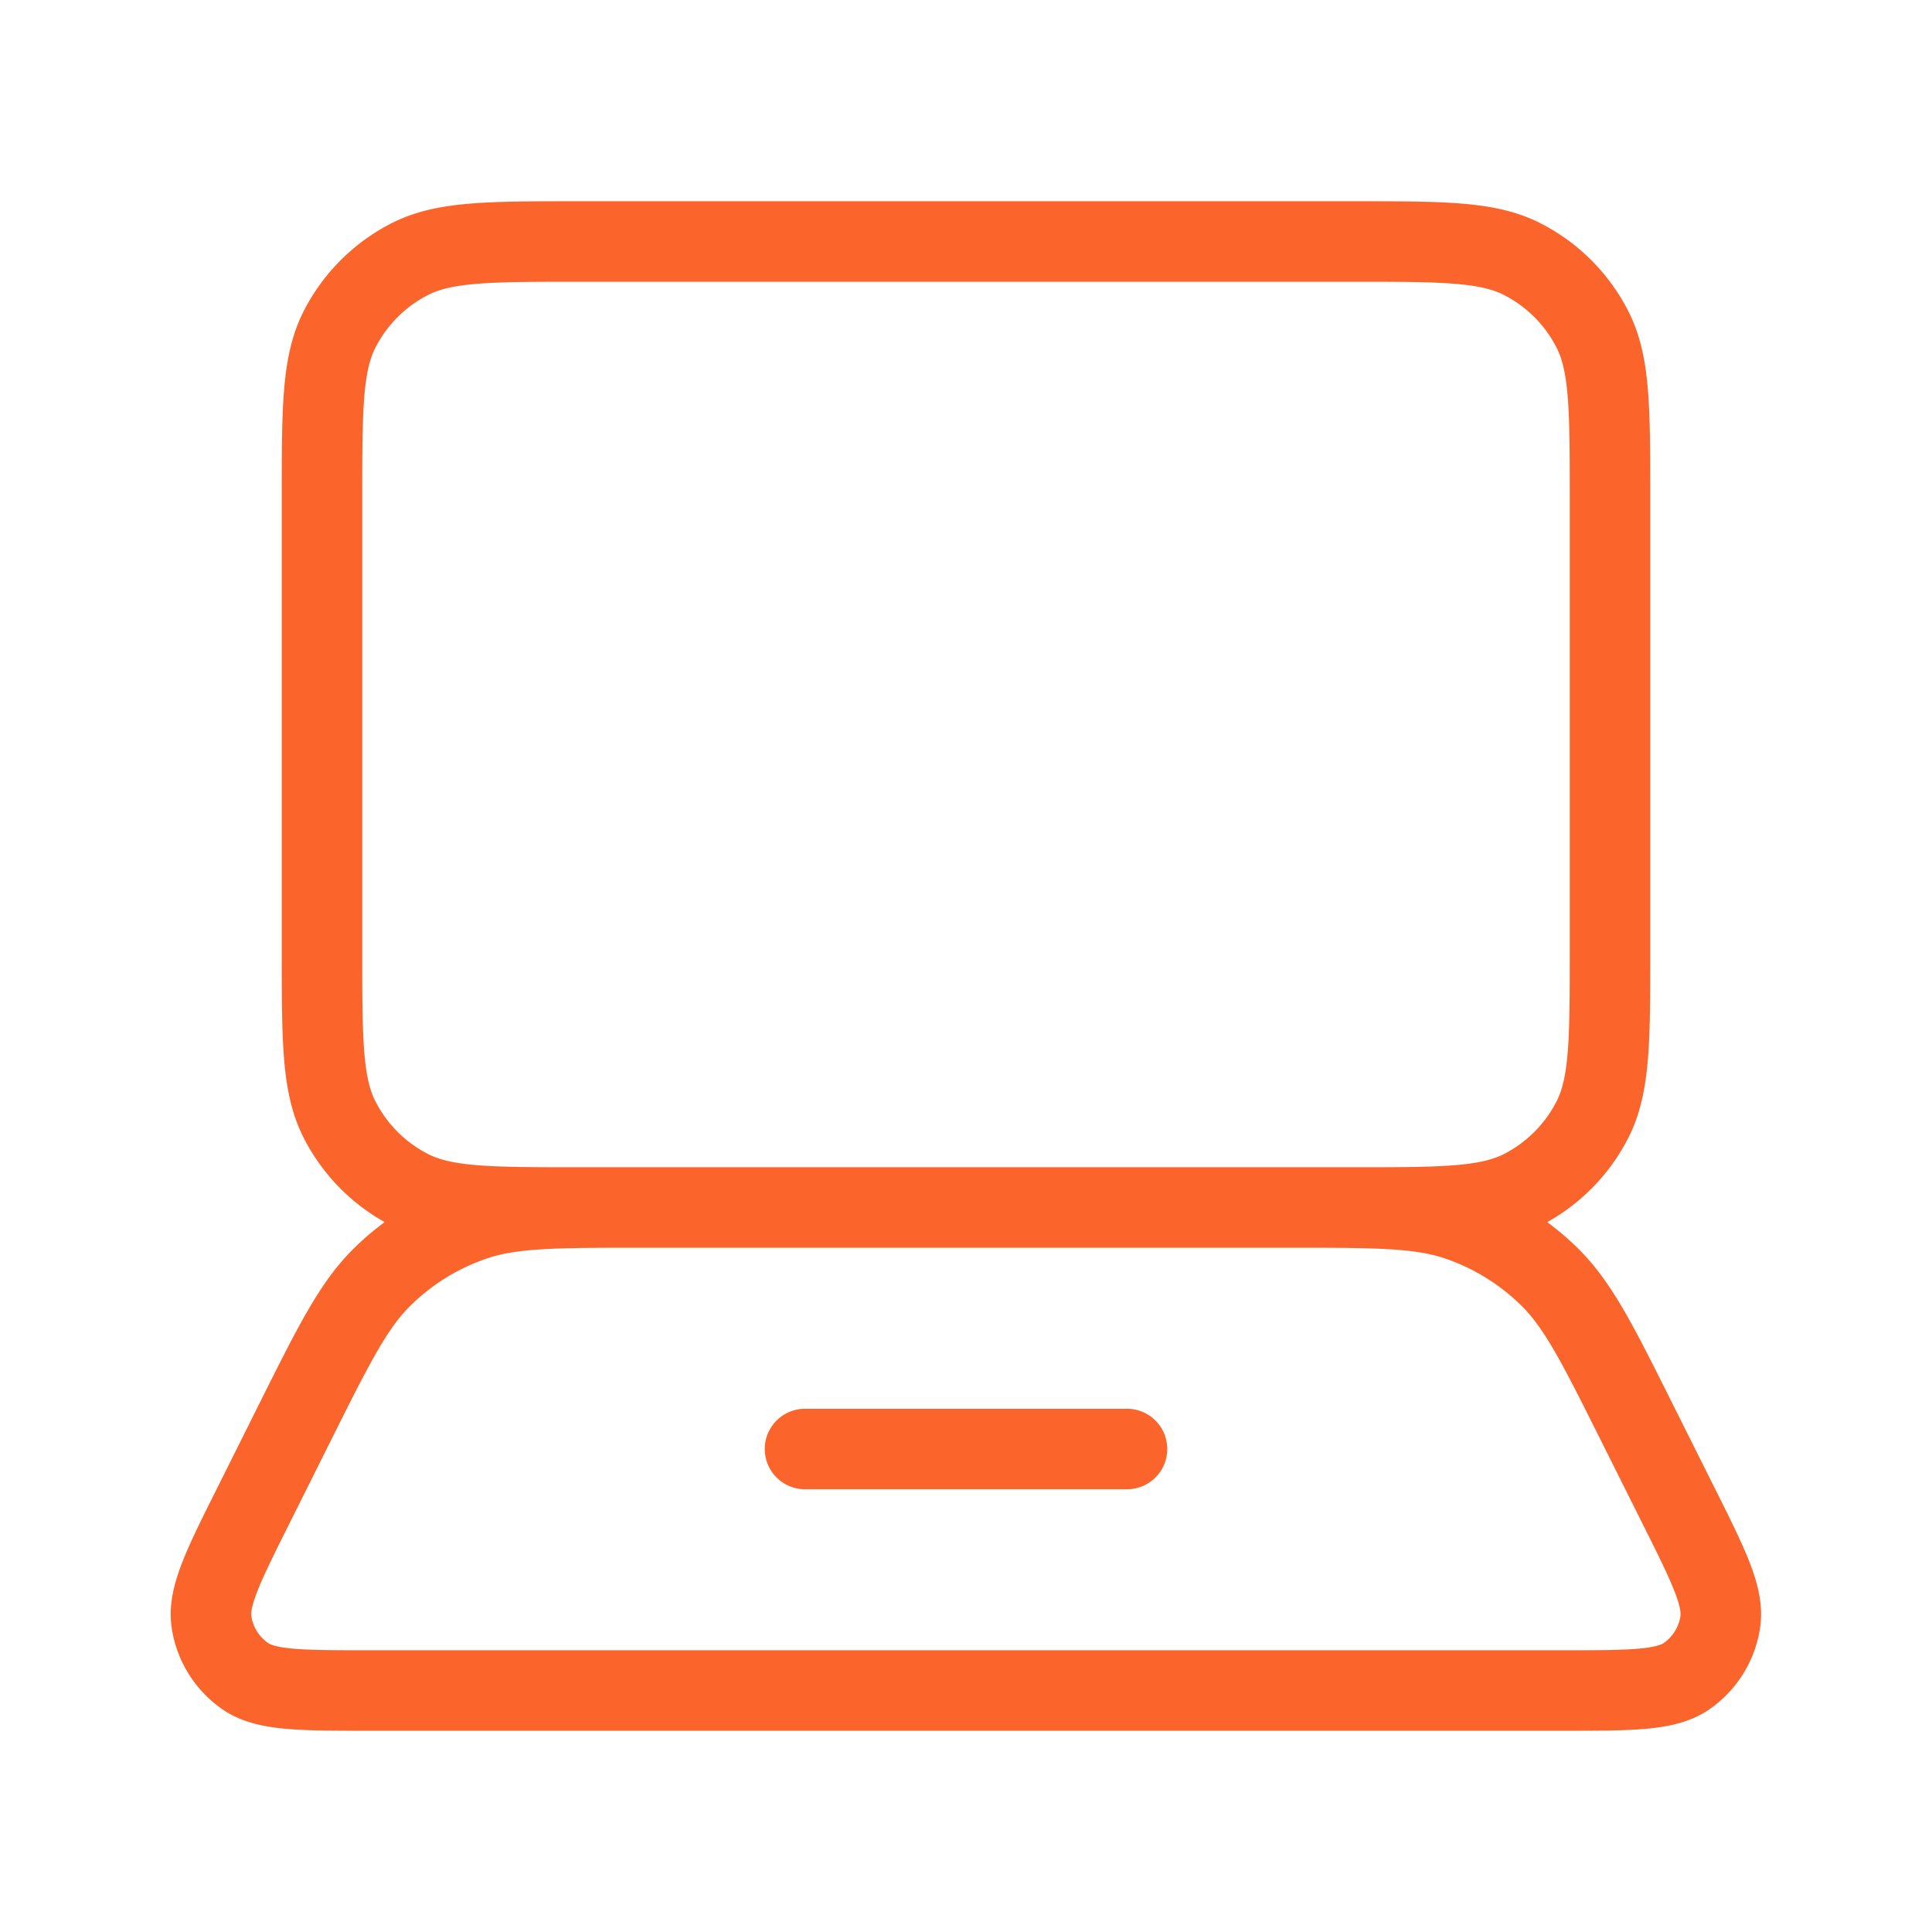 <svg width="24" height="24" fill="none" xmlns="http://www.w3.org/2000/svg"><path d="M10 18h4M7.2 3h9.6c1.12 0 1.68 0 2.108.218a2 2 0 0 1 .874.874C20 4.52 20 5.08 20 6.2v5.6c0 1.12 0 1.68-.218 2.108a2 2 0 0 1-.874.874C18.48 15 17.92 15 16.8 15H7.2c-1.12 0-1.68 0-2.108-.218a2 2 0 0 1-.874-.874C4 13.48 4 12.92 4 11.8V6.2c0-1.12 0-1.68.218-2.108a2 2 0 0 1 .874-.874C5.52 3 6.08 3 7.2 3ZM4.589 21H19.41c.857 0 1.286 0 1.544-.18a1 1 0 0 0 .416-.674c.046-.312-.145-.695-.529-1.462l-.515-1.03c-.482-.964-.723-1.445-1.082-1.797a3 3 0 0 0-1.12-.693C17.648 15 17.11 15 16.033 15H7.966c-1.077 0-1.616 0-2.091.164a3 3 0 0 0-1.121.693c-.36.352-.6.833-1.082 1.796l-.515 1.032c-.384.766-.575 1.15-.53 1.461a1 1 0 0 0 .417.674c.258.18.687.18 1.544.18Z" stroke="#FB652B" stroke-linecap="round" stroke-linejoin="round"/></svg>